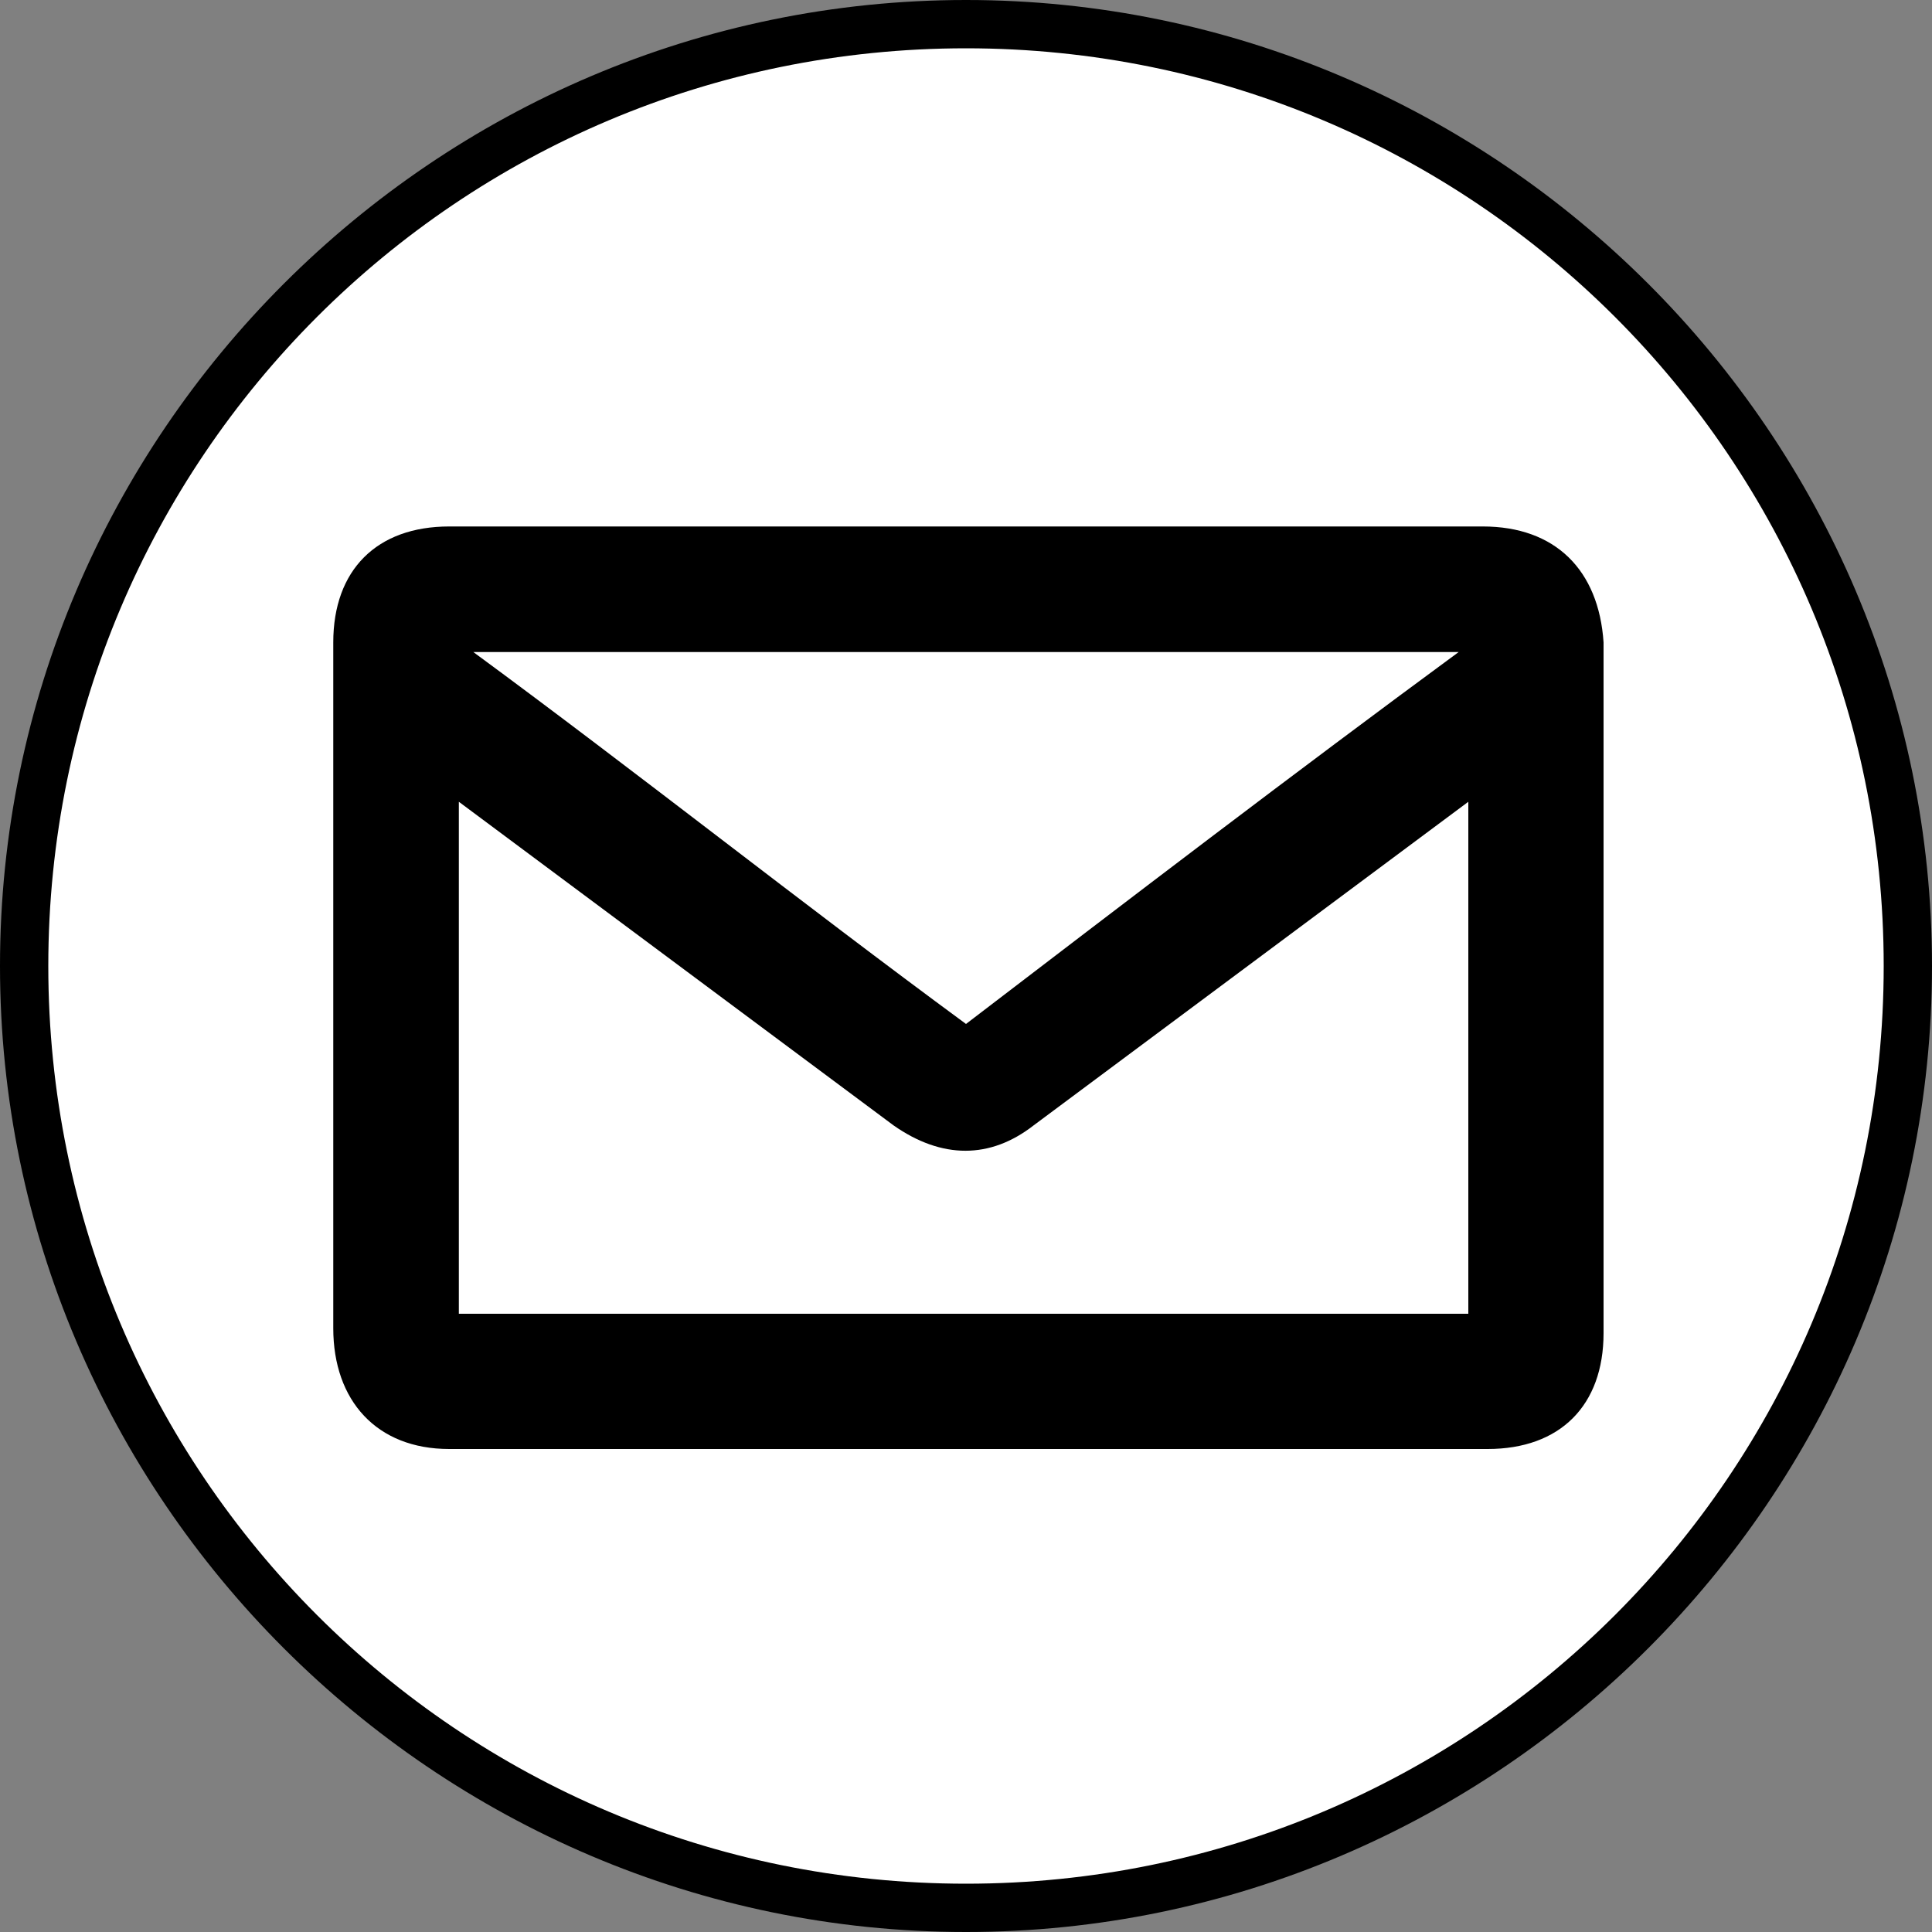 <?xml version="1.0" encoding="utf-8"?>
<!-- Generator: Adobe Illustrator 26.4.1, SVG Export Plug-In . SVG Version: 6.00 Build 0)  -->
<svg version="1.1" id="Layer_1" xmlns="http://www.w3.org/2000/svg" xmlns:xlink="http://www.w3.org/1999/xlink" x="0px" y="0px"
	 width="40px" height="40px" viewBox="0 0 40 40" style="enable-background:new 0 0 40 40;" xml:space="preserve">
<rect x="0" y="0" width="40" height="40" fill="#808080" stroke="none"/>
<style type="text/css">
	.st0{fill:#FFFFFF;}
</style>
<g>
	<circle class="st0" cx="20" cy="20" r="19.5"/>
	<path d="M20,1c10.5,0,19,8.5,19,19s-8.5,19-19,19S1,30.5,1,20S9.5,1,20,1 M20,0C9,0,0,9,0,20s9,20,20,20s20-9,20-20S31,0,20,0L20,0
		z"/>
</g>
<g>
	<g>
		<g>
			<path d="M30.7,10.9H9.3c-1.5,0-2.4,0.9-2.4,2.4v14.2c0,1.5,0.9,2.5,2.4,2.5h21.5c1.5,0,2.4-0.9,2.4-2.4V13.3
				C33.1,11.8,32.2,10.9,30.7,10.9z M9.5,27.2V16.6l9,6.7c1,0.7,2,0.7,2.9,0l9-6.7v10.6H9.5z M30.2,13.5c-3.4,2.5-6.8,5.1-10.2,7.7
				l0,0c-3.4-2.5-6.8-5.2-10.2-7.7H30.2z"/>
		</g>
	</g>
</g>
</svg>
